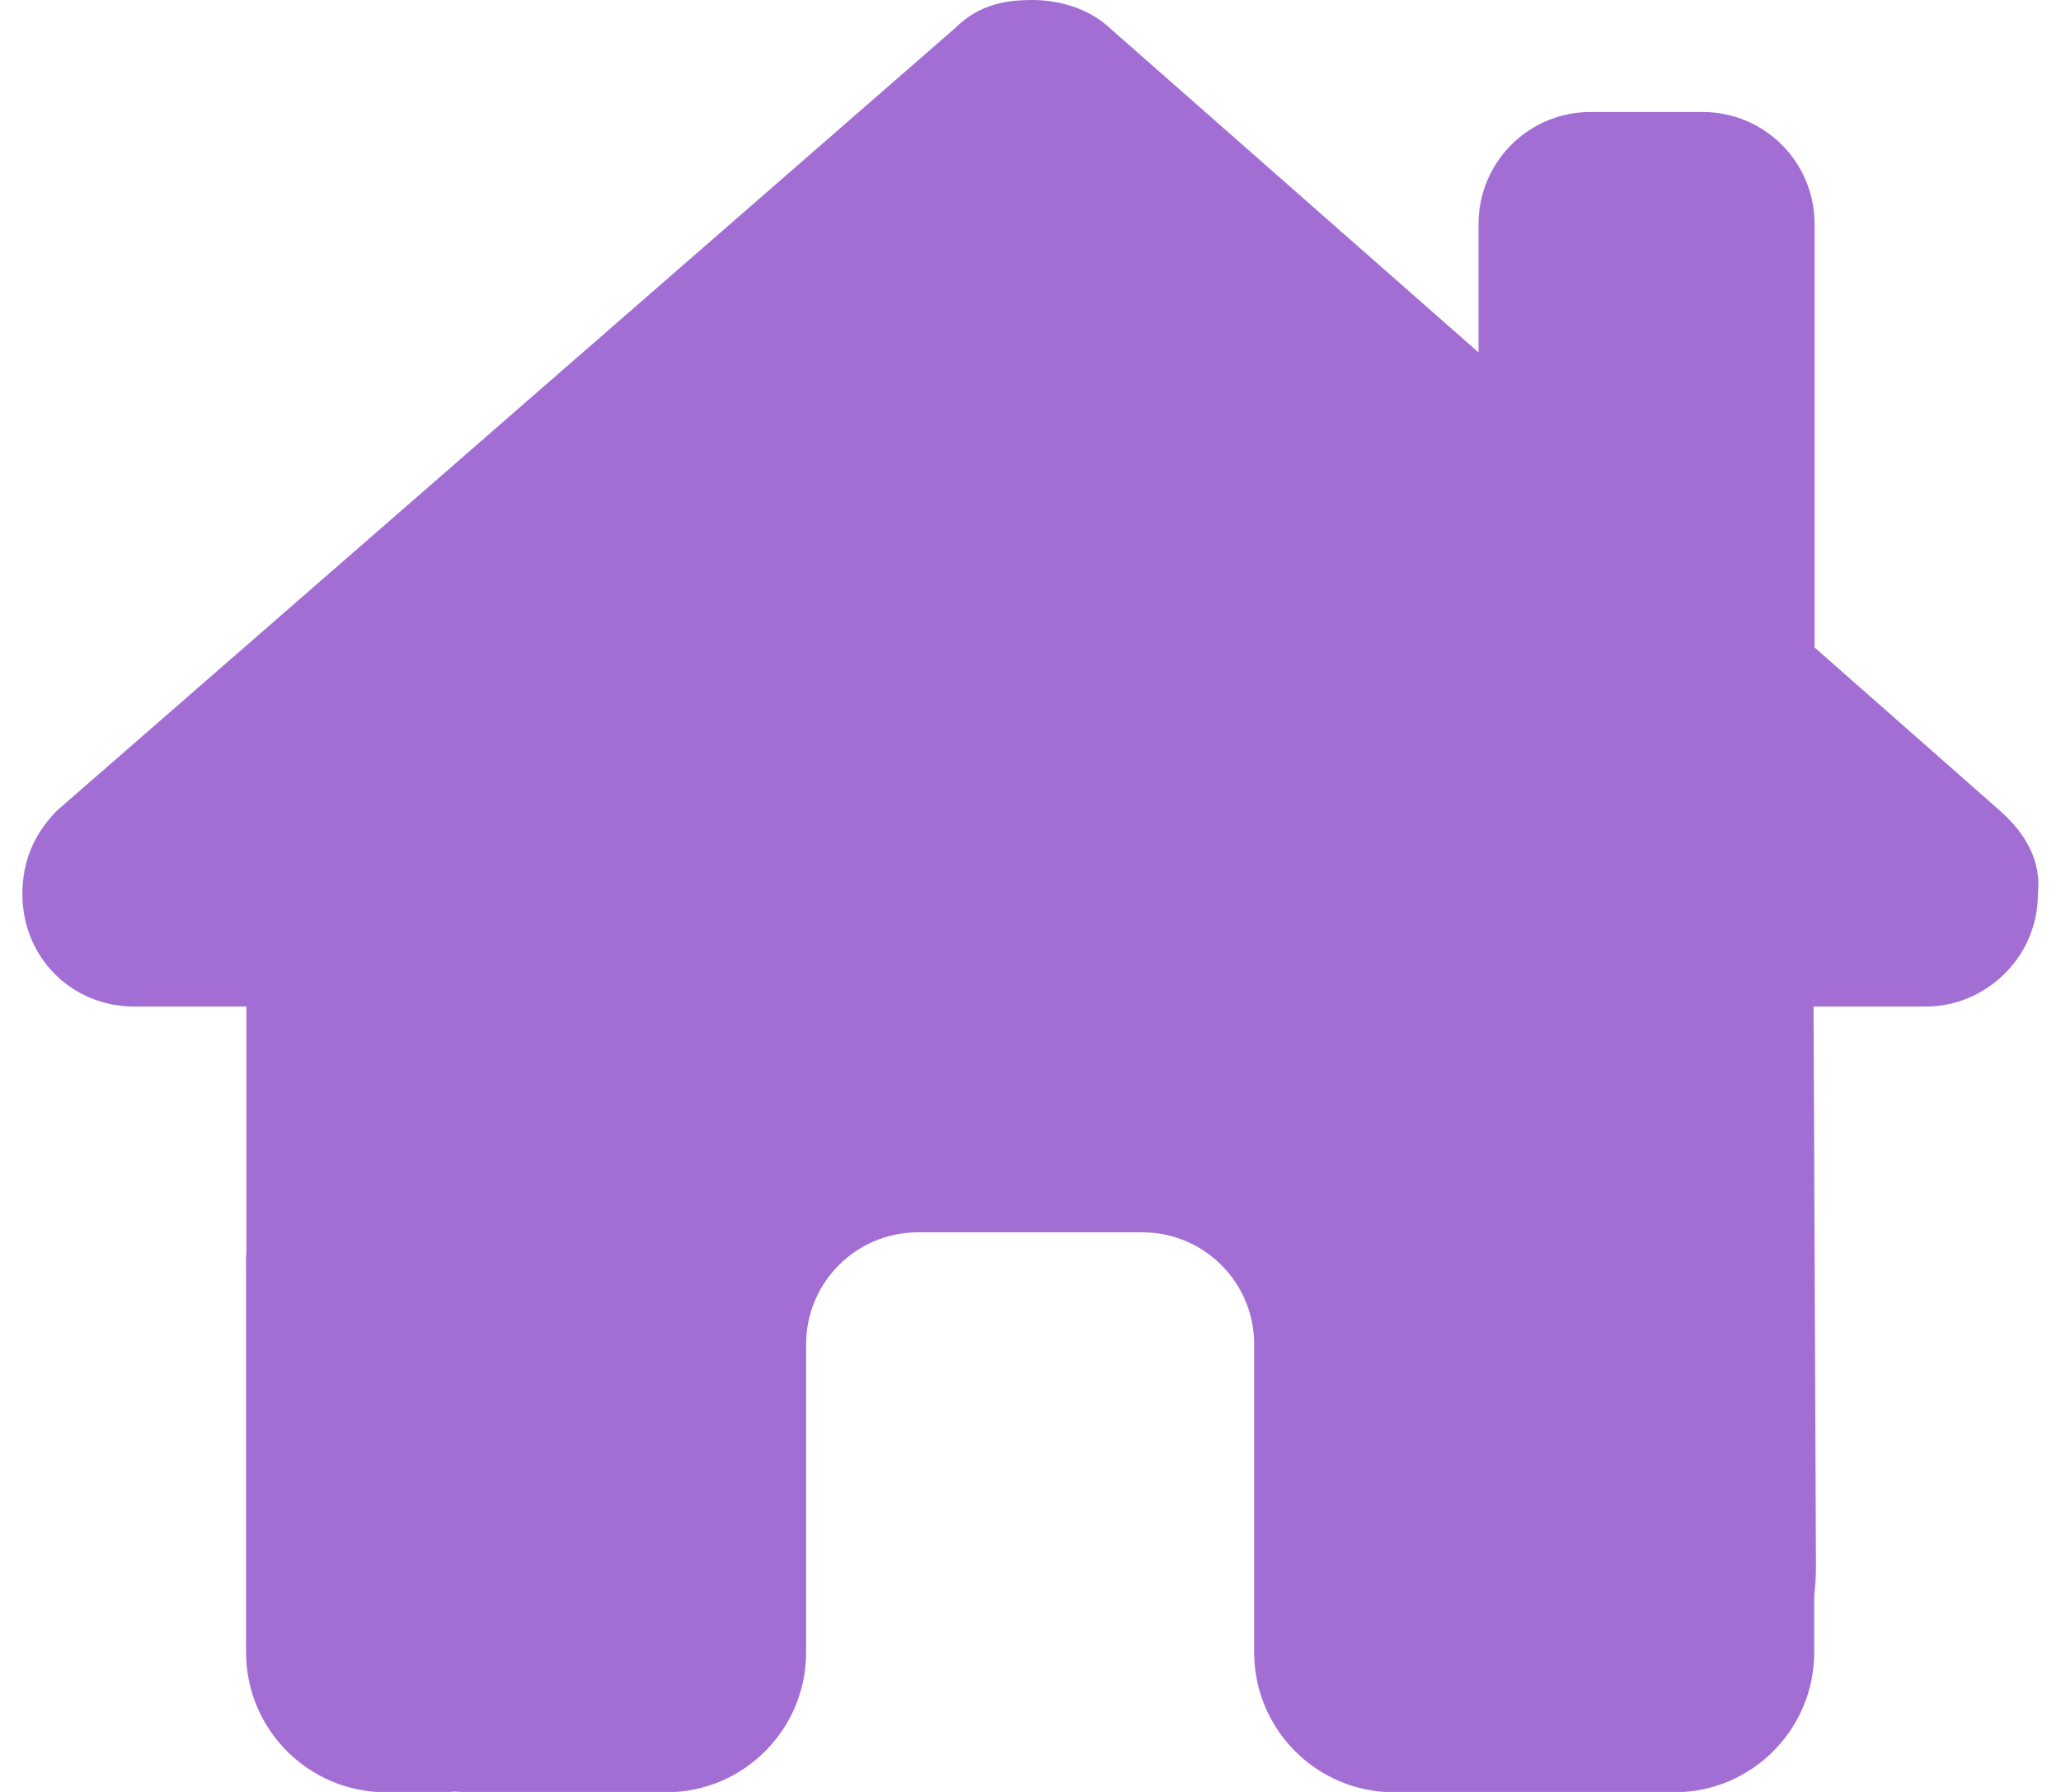 <svg width="46" height="40" viewBox="0 0 46 40" fill="none" xmlns="http://www.w3.org/2000/svg">
<g clip-path="url(#clip0_7689_10729)">
<path d="M42.984 22.469C44.312 22.469 45.484 21.375 45.484 19.961C45.562 19.258 45.25 18.633 44.625 18.086L40.5 14.453V5C40.5 3.617 39.383 2.5 38 2.5H35.5C34.117 2.5 33 3.617 33 5V7.867L24.68 0.547C24.211 0.156 23.586 0 23.039 0C22.492 0 21.867 0.078 21.32 0.625L1.281 18.086C0.734 18.633 0.5 19.258 0.5 19.961C0.5 21.367 1.594 22.469 3 22.469H5.5V27.914C5.492 27.984 5.492 28.055 5.492 28.133V36.883C5.492 38.609 6.891 40.008 8.617 40.008H9.867C9.961 40.008 10.055 40 10.148 39.992C10.266 40 10.383 40.008 10.5 40.008H14.867C16.594 40.008 17.992 38.609 17.992 36.883V30.008C17.992 28.625 19.109 27.508 20.492 27.508H25.492C26.875 27.508 27.992 28.625 27.992 30.008V36.883C27.992 38.609 29.391 40.008 31.117 40.008H35.531C35.641 40.008 35.75 40.008 35.859 40C35.945 40.008 36.031 40.008 36.117 40.008H37.367C39.094 40.008 40.492 38.609 40.492 36.883V35.617C40.516 35.414 40.531 35.203 40.531 34.984L40.477 22.469H42.977H42.984Z" fill="#A26ED4"/>
</g>
<defs>
<clipPath id="clip0_7689_10729">
<rect width="45" height="40" fill="white" transform="translate(0.5)"/>
</clipPath>
</defs>
</svg>
